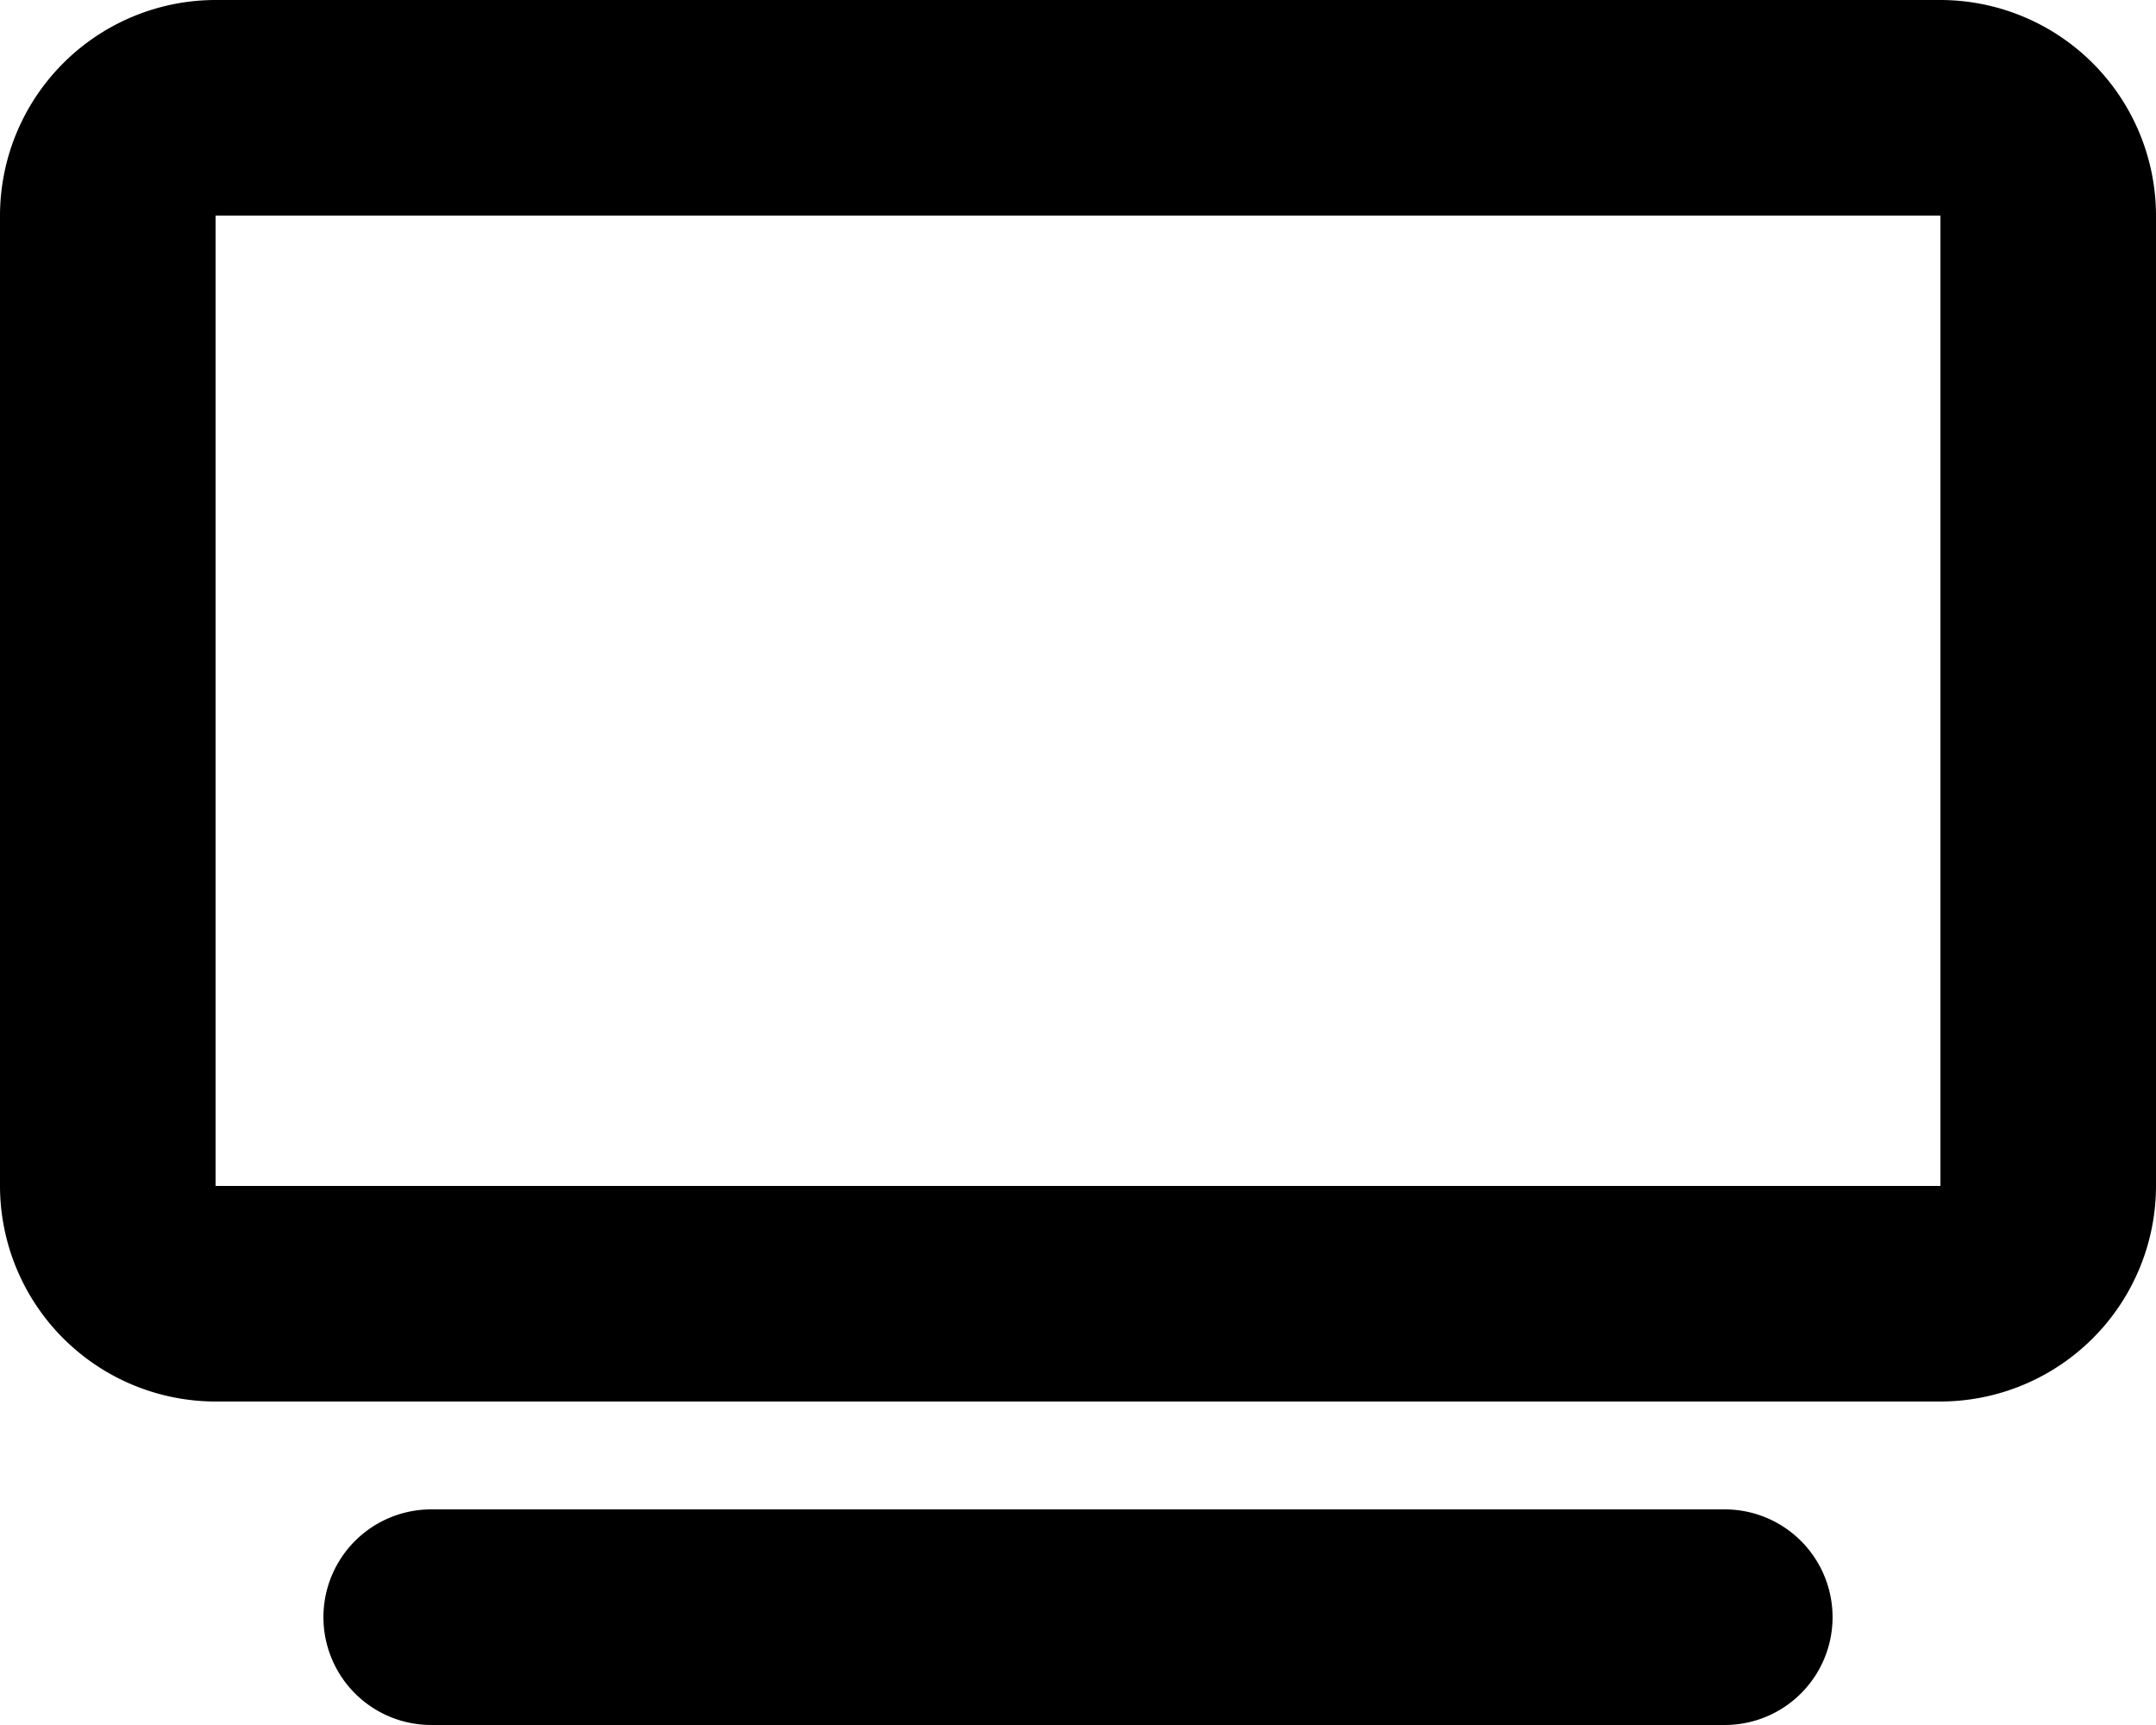 <?xml version="1.0" encoding="UTF-8"?> <svg xmlns="http://www.w3.org/2000/svg" width="24.844" height="19.875" viewBox="0 0 24.844 19.875"><path id="tv-solid" d="M2.484,2.484v11.18H22.36V2.484ZM0,2.484A2.487,2.487,0,0,1,2.484,0H22.36a2.487,2.487,0,0,1,2.484,2.484v11.18a2.487,2.487,0,0,1-2.484,2.484H2.484A2.487,2.487,0,0,1,0,13.664ZM4.969,17.391H19.875a1.242,1.242,0,0,1,0,2.484H4.969a1.242,1.242,0,1,1,0-2.484Z"></path></svg> 